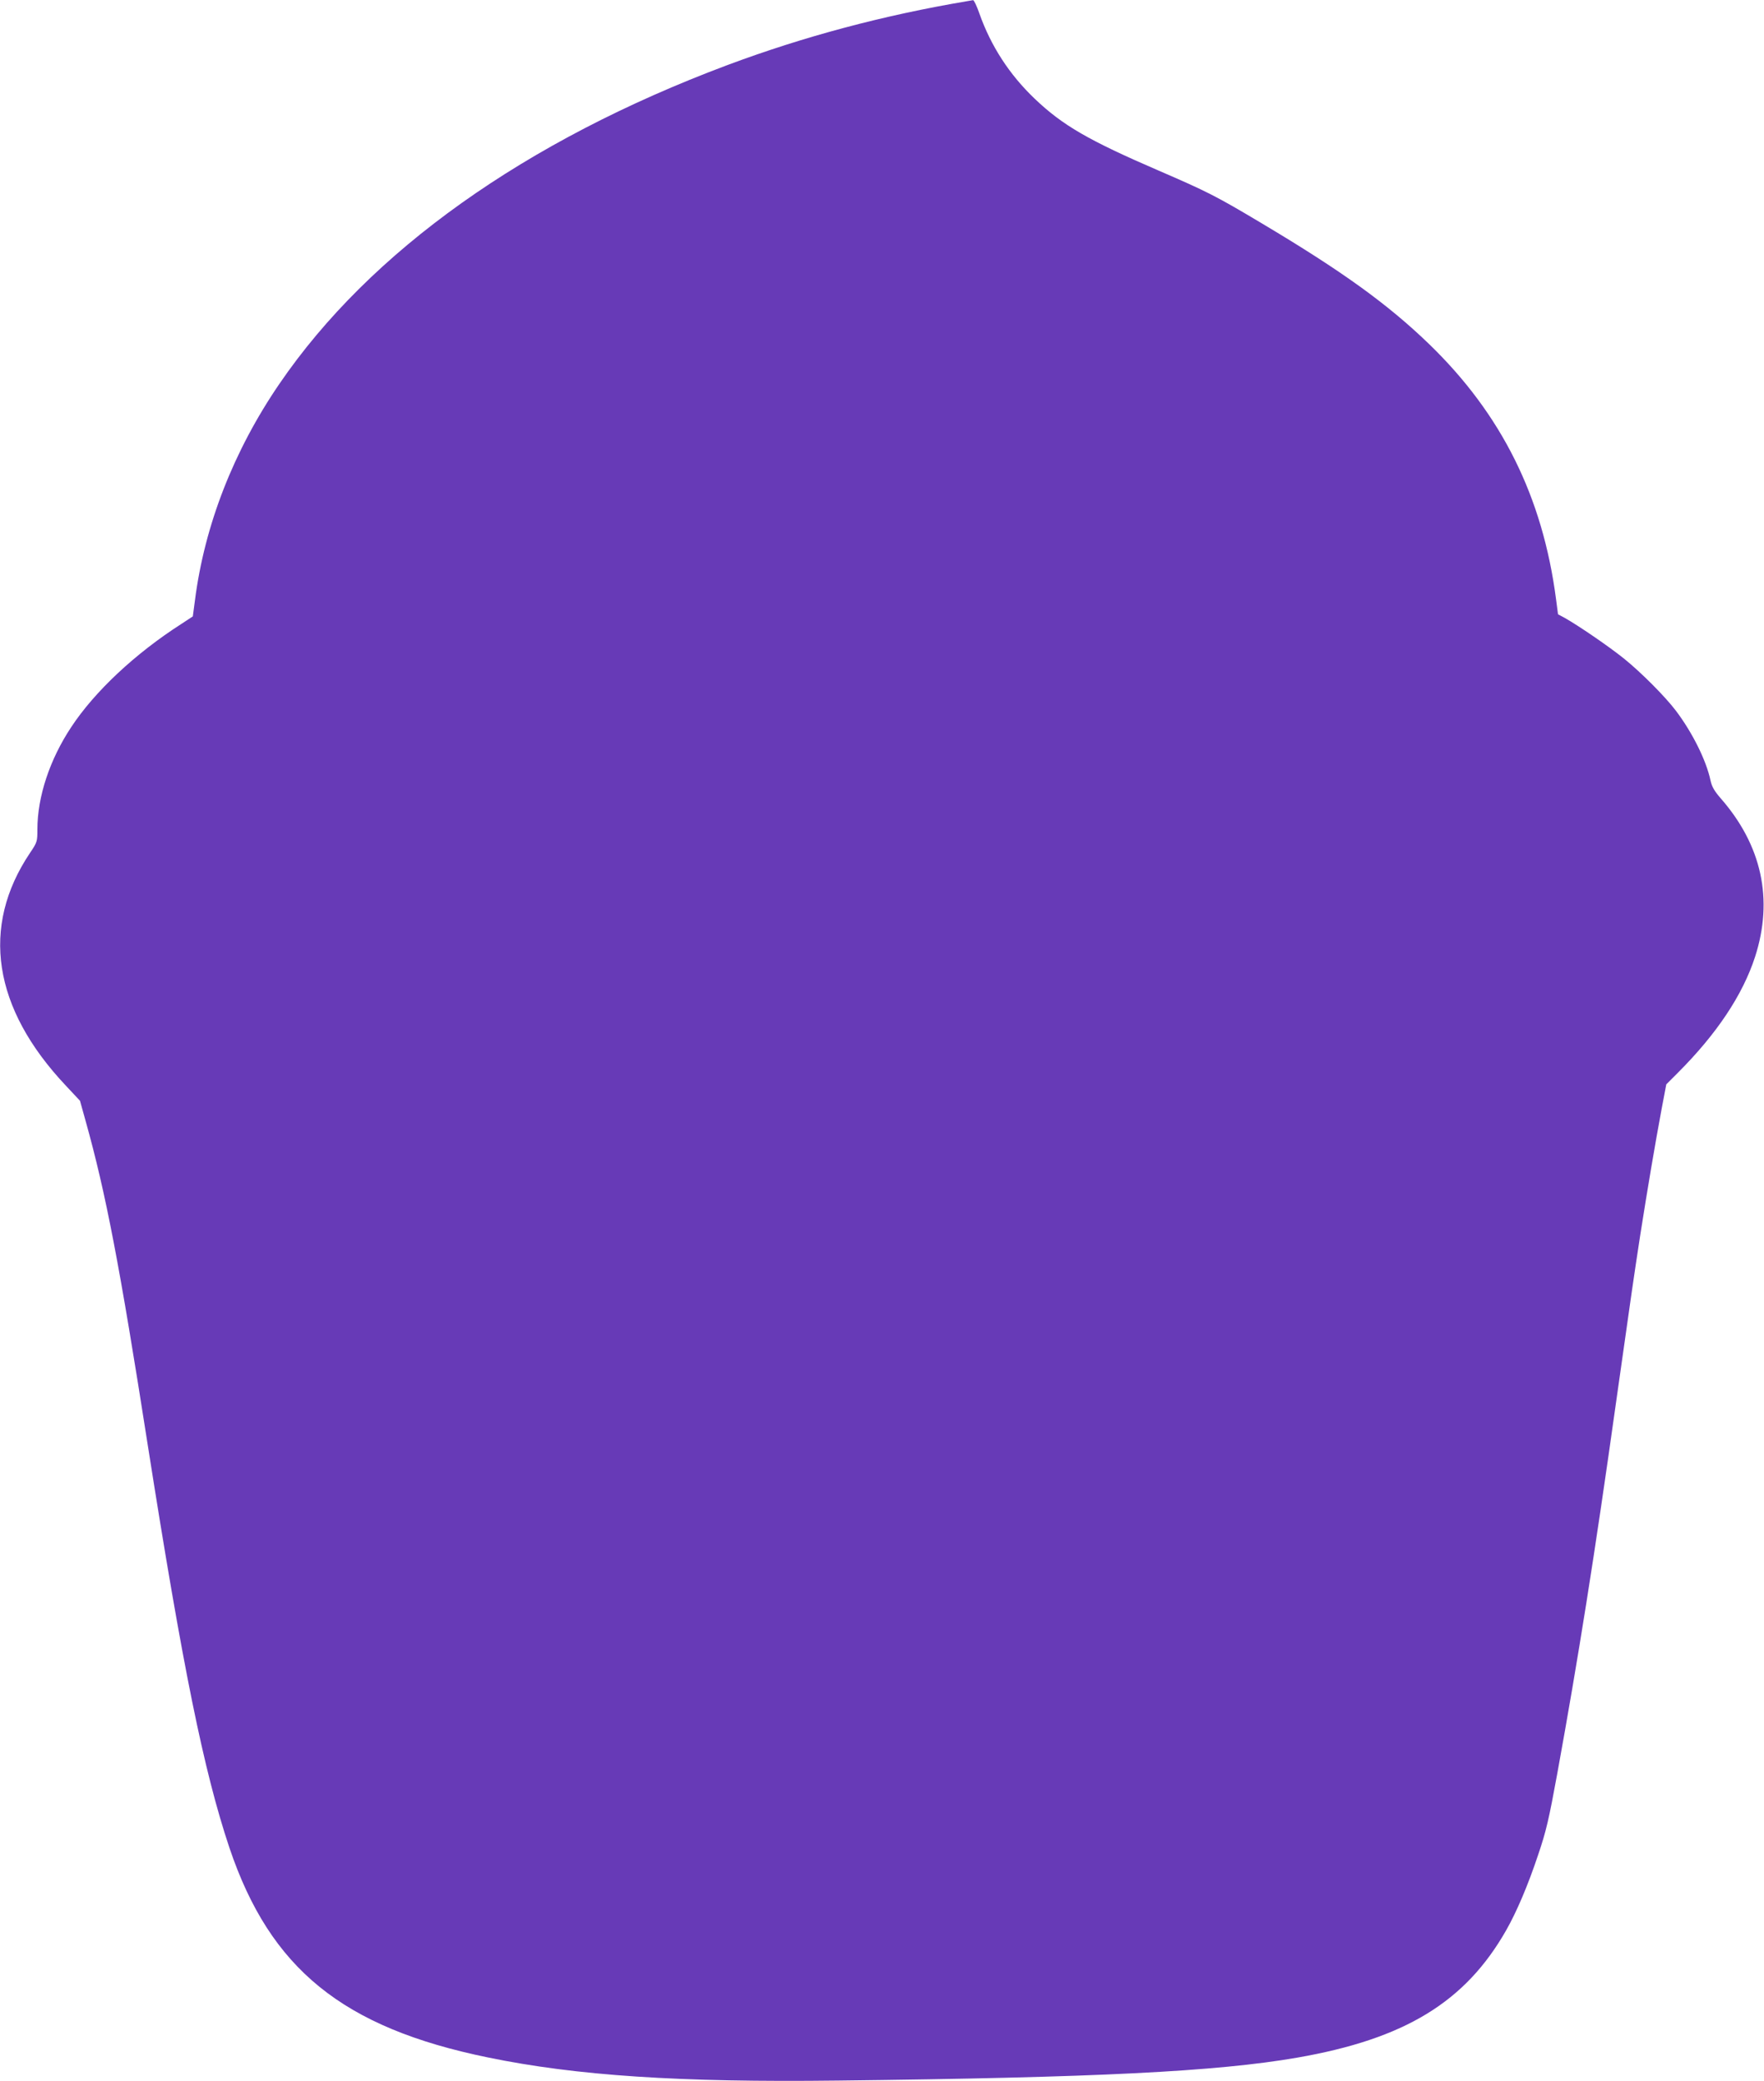 <?xml version="1.0" standalone="no"?>
<!DOCTYPE svg PUBLIC "-//W3C//DTD SVG 20010904//EN"
 "http://www.w3.org/TR/2001/REC-SVG-20010904/DTD/svg10.dtd">
<svg version="1.0" xmlns="http://www.w3.org/2000/svg"
 width="1085pt" height="1280pt" viewBox="0 0 1085 1280"
 preserveAspectRatio="xMidYMid meet">
<g transform="translate(0,1280) scale(0.1,-0.1)"
fill="#673ab7" stroke="none">
<path d="M5950 12793 c-517 -87 -1007 -218 -1478 -394 -1243 -466 -2195 -1143
-2753 -1959 -282 -412 -461 -871 -520 -1333 l-13 -98 -70 -46 c-284 -182 -534
-416 -678 -635 -132 -199 -208 -428 -208 -629 0 -74 -1 -79 -45 -144 -306
-455 -229 -956 220 -1432 l87 -93 34 -122 c125 -447 209 -883 384 -2003 213
-1356 343 -1997 501 -2469 251 -745 697 -1107 1591 -1290 543 -112 1178 -154
2153 -142 1585 18 2328 55 2824 141 661 115 1033 341 1285 783 65 114 135 279
196 462 51 150 67 221 119 505 127 698 229 1337 361 2280 97 686 107 756 149
1030 46 292 89 547 131 773 l29 153 71 71 c240 240 399 479 475 713 114 353
42 687 -213 977 -37 43 -53 70 -61 108 -26 123 -111 294 -213 429 -66 87 -213
235 -321 322 -95 76 -278 201 -363 249 l-41 22 -12 92 c-82 630 -335 1139
-782 1571 -253 244 -532 446 -1029 742 -280 167 -333 194 -634 324 -431 186
-590 278 -762 442 -155 148 -269 323 -340 524 -16 46 -33 82 -39 82 -5 -1 -21
-4 -35 -6z"/>
</g>
</svg>
